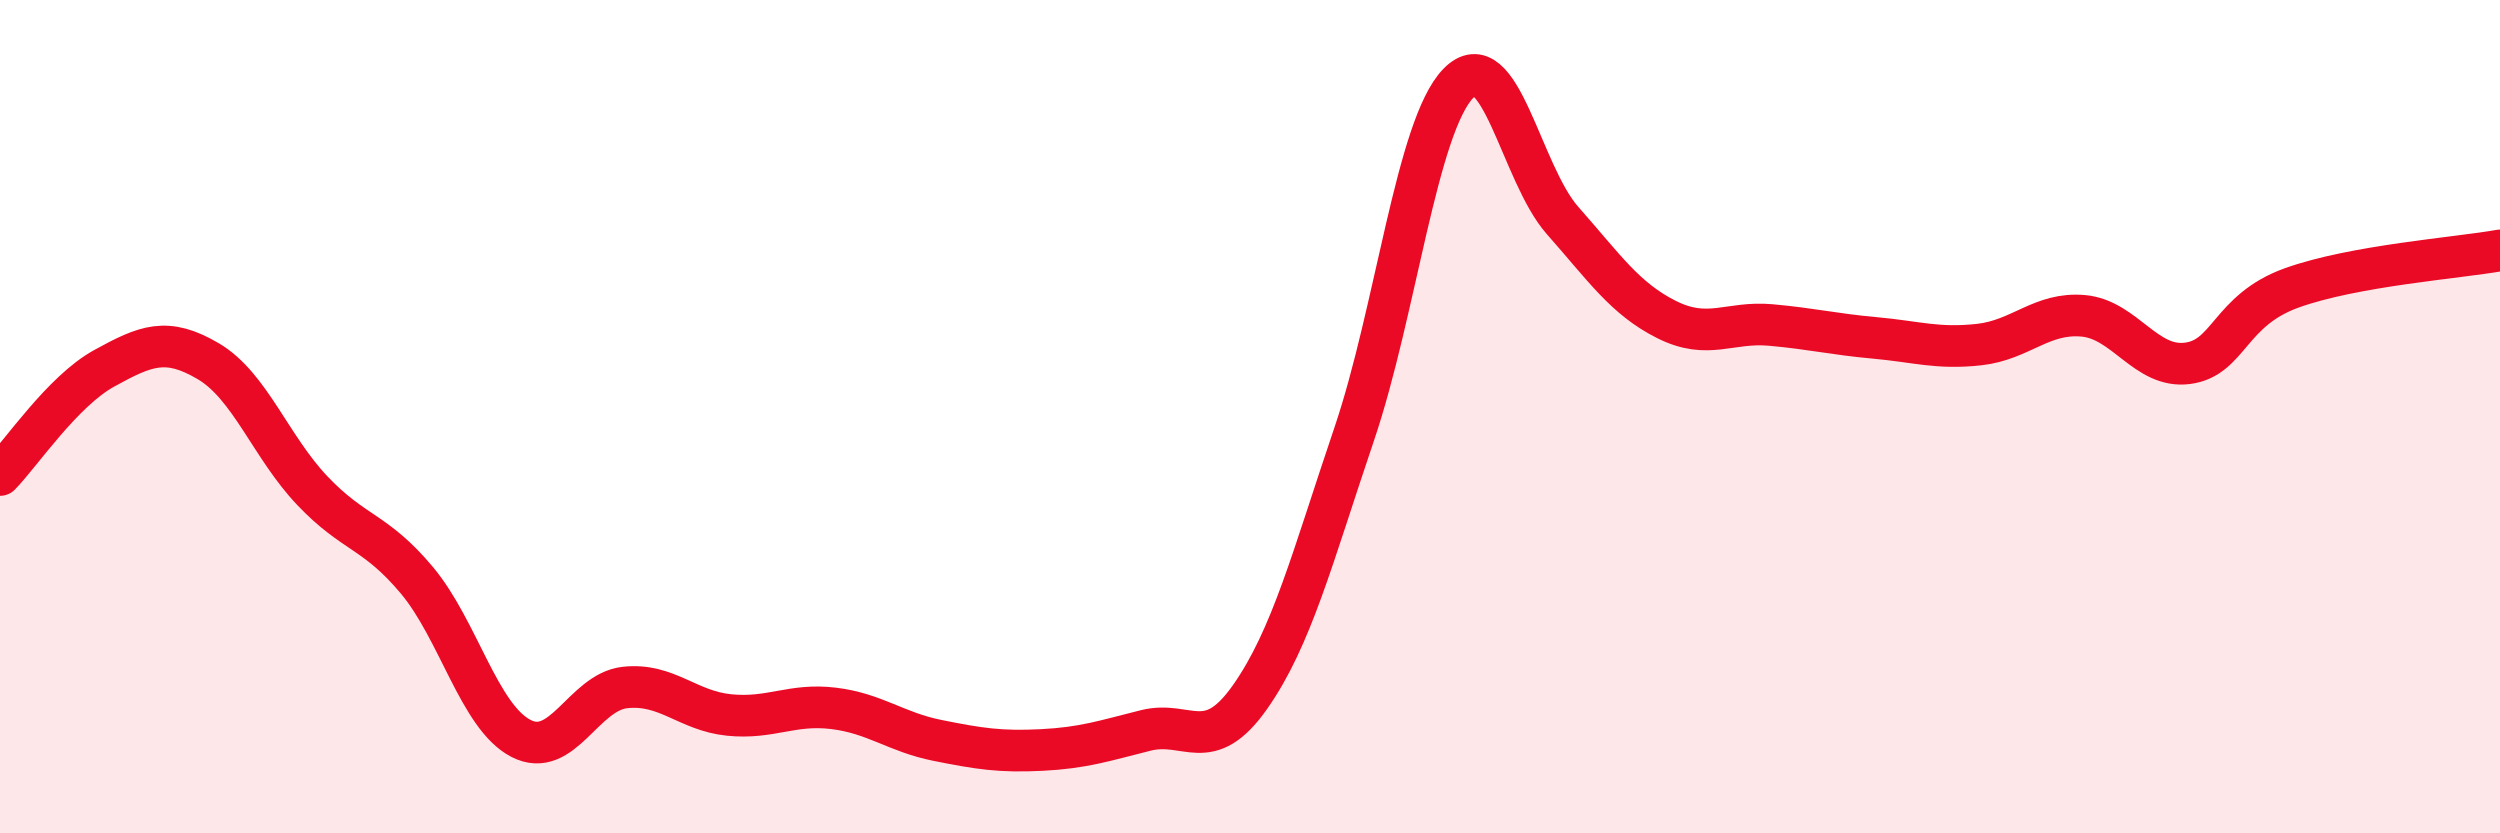 
    <svg width="60" height="20" viewBox="0 0 60 20" xmlns="http://www.w3.org/2000/svg">
      <path
        d="M 0,11.4 C 0.5,10.89 1.5,9.39 2.5,8.84 C 3.5,8.29 4,8.08 5,8.67 C 6,9.26 6.5,10.73 7.5,11.78 C 8.5,12.83 9,12.73 10,13.92 C 11,15.11 11.5,17.2 12.5,17.72 C 13.5,18.24 14,16.61 15,16.5 C 16,16.39 16.5,17.06 17.5,17.16 C 18.5,17.26 19,16.88 20,17 C 21,17.12 21.5,17.57 22.5,17.77 C 23.5,17.97 24,18.05 25,18 C 26,17.95 26.5,17.78 27.5,17.53 C 28.5,17.28 29,18.15 30,16.73 C 31,15.31 31.5,13.37 32.5,10.42 C 33.5,7.47 34,3.03 35,2 C 36,0.97 36.5,4.16 37.5,5.29 C 38.5,6.42 39,7.17 40,7.67 C 41,8.17 41.5,7.71 42.5,7.8 C 43.5,7.89 44,8.02 45,8.11 C 46,8.2 46.5,8.38 47.5,8.27 C 48.5,8.16 49,7.49 50,7.58 C 51,7.67 51.5,8.85 52.5,8.72 C 53.5,8.59 53.5,7.45 55,6.91 C 56.5,6.37 59,6.19 60,6.01L60 20L0 20Z"
        fill="#EB0A25"
        opacity="0.1"
        stroke-linecap="round"
        stroke-linejoin="round"
      />
      <path
        d="M 0,11.4 C 0.5,10.89 1.5,9.39 2.5,8.84 C 3.5,8.29 4,8.08 5,8.67 C 6,9.26 6.5,10.73 7.5,11.78 C 8.5,12.83 9,12.73 10,13.92 C 11,15.11 11.5,17.2 12.5,17.72 C 13.5,18.24 14,16.61 15,16.5 C 16,16.39 16.5,17.06 17.5,17.16 C 18.5,17.26 19,16.88 20,17 C 21,17.12 21.5,17.57 22.5,17.77 C 23.5,17.97 24,18.05 25,18 C 26,17.95 26.5,17.78 27.5,17.53 C 28.5,17.28 29,18.15 30,16.73 C 31,15.31 31.5,13.37 32.5,10.42 C 33.5,7.47 34,3.03 35,2 C 36,0.97 36.5,4.16 37.5,5.29 C 38.5,6.42 39,7.17 40,7.67 C 41,8.17 41.5,7.71 42.5,7.8 C 43.5,7.89 44,8.02 45,8.11 C 46,8.2 46.5,8.38 47.5,8.27 C 48.5,8.16 49,7.49 50,7.58 C 51,7.67 51.5,8.85 52.5,8.72 C 53.5,8.59 53.5,7.45 55,6.91 C 56.5,6.37 59,6.19 60,6.01"
        stroke="#EB0A25"
        stroke-width="1"
        fill="none"
        stroke-linecap="round"
        stroke-linejoin="round"
      />
    </svg>
  